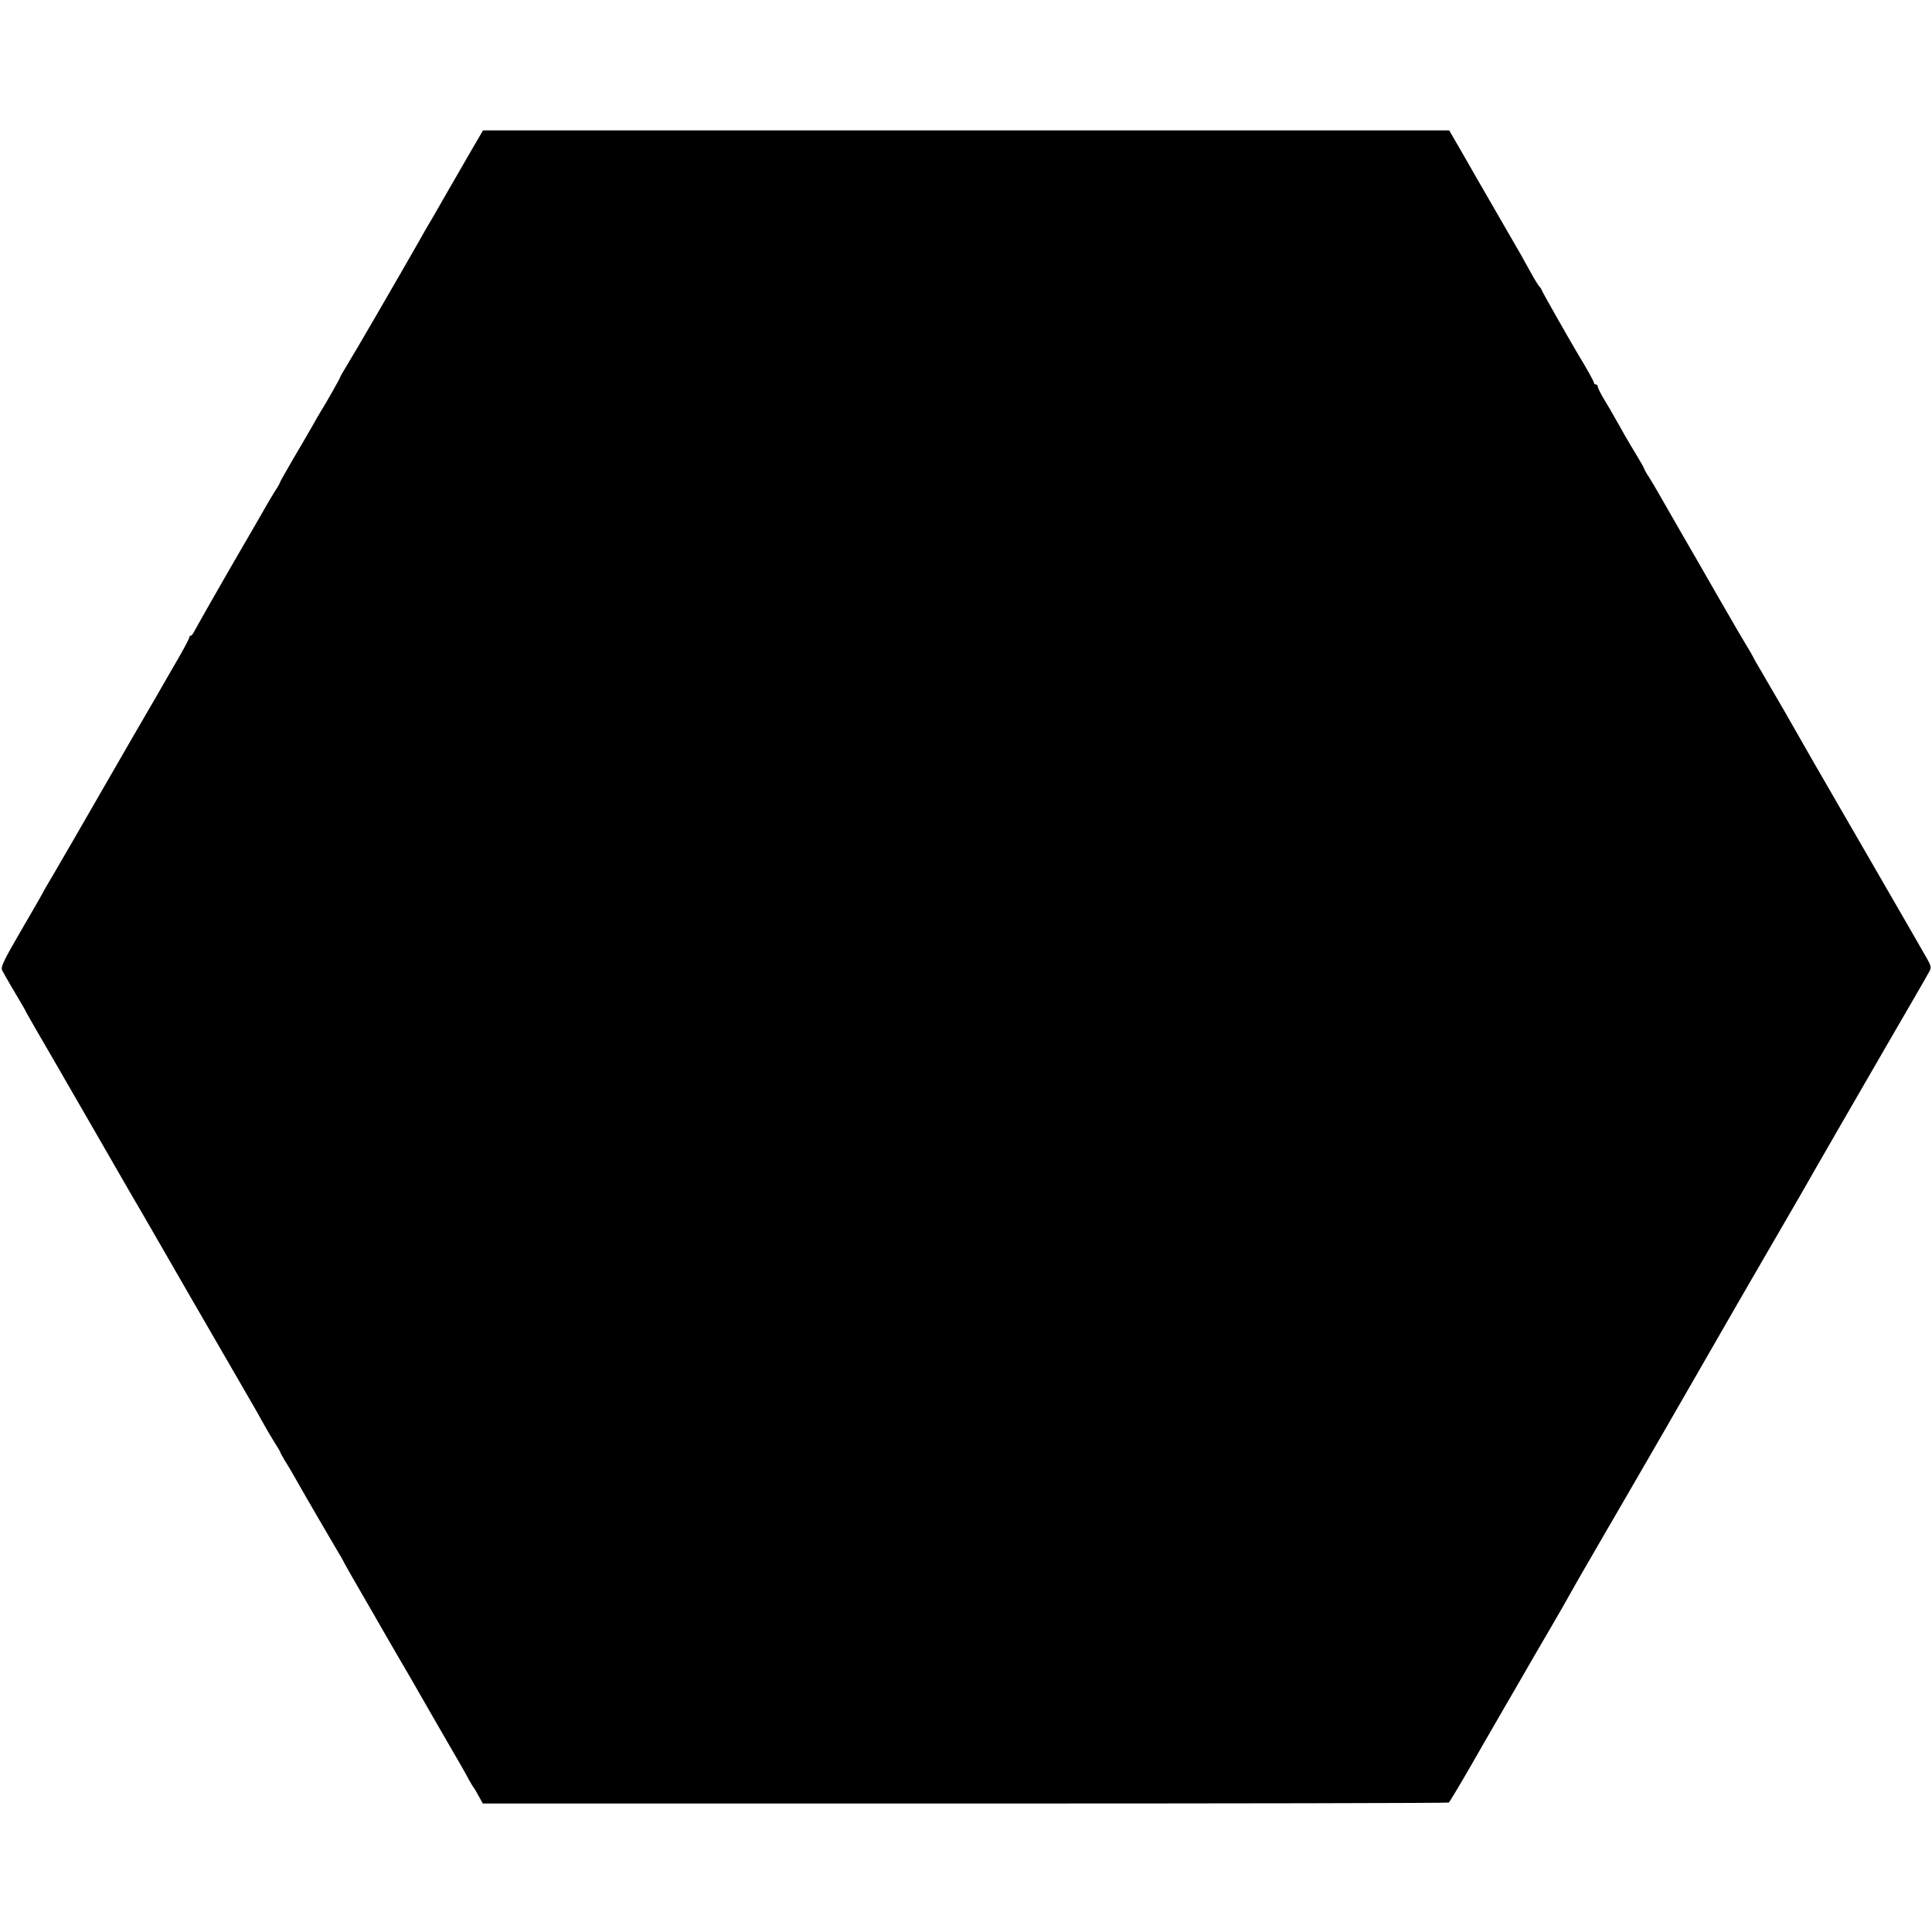 <?xml version="1.0" standalone="no"?>
<!DOCTYPE svg PUBLIC "-//W3C//DTD SVG 20010904//EN"
 "http://www.w3.org/TR/2001/REC-SVG-20010904/DTD/svg10.dtd">
<svg version="1.0" xmlns="http://www.w3.org/2000/svg"
 width="1000pt" height="1000pt" viewBox="0 0 1000 1000"
 preserveAspectRatio="xMidYMid meet">
<g transform="translate(0,1000) scale(0.1,-0.1)"
fill="#000000" stroke="none">
<path d="M2422 9191 c-42 -74 -88 -152 -101 -175 -13 -22 -48 -84 -78 -136
-31 -52 -65 -111 -75 -130 -95 -167 -339 -588 -370 -637 -21 -34 -38 -64 -38
-67 0 -4 -75 -137 -100 -176 -5 -8 -26 -44 -46 -80 -20 -36 -66 -113 -101
-173 -34 -59 -63 -110 -63 -112 0 -3 -11 -24 -26 -46 -14 -22 -33 -55 -43 -72
-10 -18 -96 -167 -192 -332 -95 -165 -177 -310 -183 -322 -6 -13 -14 -23 -18
-23 -5 0 -8 -4 -8 -9 0 -5 -23 -49 -51 -98 -28 -48 -61 -106 -74 -128 -12 -22
-45 -78 -72 -125 -28 -47 -137 -236 -243 -420 -106 -184 -221 -384 -256 -443
-35 -59 -64 -109 -64 -111 0 -1 -49 -87 -110 -191 -94 -162 -108 -191 -98
-209 10 -20 80 -140 105 -181 7 -11 15 -27 19 -35 4 -8 29 -51 54 -95 26 -44
134 -231 240 -415 106 -184 216 -375 245 -425 29 -49 93 -160 142 -245 49 -85
126 -218 170 -295 105 -182 295 -510 321 -555 11 -19 33 -57 48 -85 15 -27 42
-74 60 -103 19 -29 34 -55 34 -57 0 -3 11 -22 23 -43 13 -20 35 -57 49 -82 46
-82 210 -364 229 -395 10 -16 22 -37 26 -45 3 -8 38 -69 76 -135 78 -135 98
-169 128 -222 12 -21 45 -78 74 -128 29 -49 62 -106 73 -125 11 -19 70 -123
132 -230 143 -247 144 -248 166 -290 11 -19 21 -37 24 -40 3 -3 15 -23 27 -45
l22 -40 2496 0 c1373 0 2500 2 2504 5 4 3 54 86 111 185 57 99 133 232 170
295 37 63 108 187 159 275 51 88 97 167 102 175 8 13 79 137 131 230 26 46
178 307 313 540 59 102 119 205 133 230 14 25 98 171 187 325 89 154 173 300
187 325 14 25 90 155 168 290 78 135 154 265 168 290 38 68 352 612 467 810
95 164 164 282 192 333 10 18 8 28 -11 62 -37 66 -519 899 -586 1015 -5 8 -41
71 -80 140 -39 69 -75 132 -80 140 -5 8 -35 60 -67 115 -32 55 -63 109 -70
120 -7 11 -15 27 -19 35 -4 8 -17 31 -29 50 -12 19 -75 127 -140 240 -65 113
-160 279 -213 370 -52 91 -103 179 -113 197 -10 17 -29 50 -43 72 -15 22 -26
43 -26 46 0 2 -17 33 -38 67 -21 35 -50 83 -64 108 -14 25 -35 63 -48 85 -12
22 -37 65 -56 96 -19 31 -34 62 -34 68 0 6 -4 11 -10 11 -5 0 -10 4 -10 9 0 7
-30 61 -90 161 -44 74 -180 314 -180 318 0 3 -6 13 -14 21 -7 9 -27 41 -43 71
-17 30 -39 71 -50 90 -86 149 -209 362 -228 395 -13 22 -50 87 -83 145 l-61
105 -2501 0 -2500 0 -78 -134z"/>
</g>
</svg>
